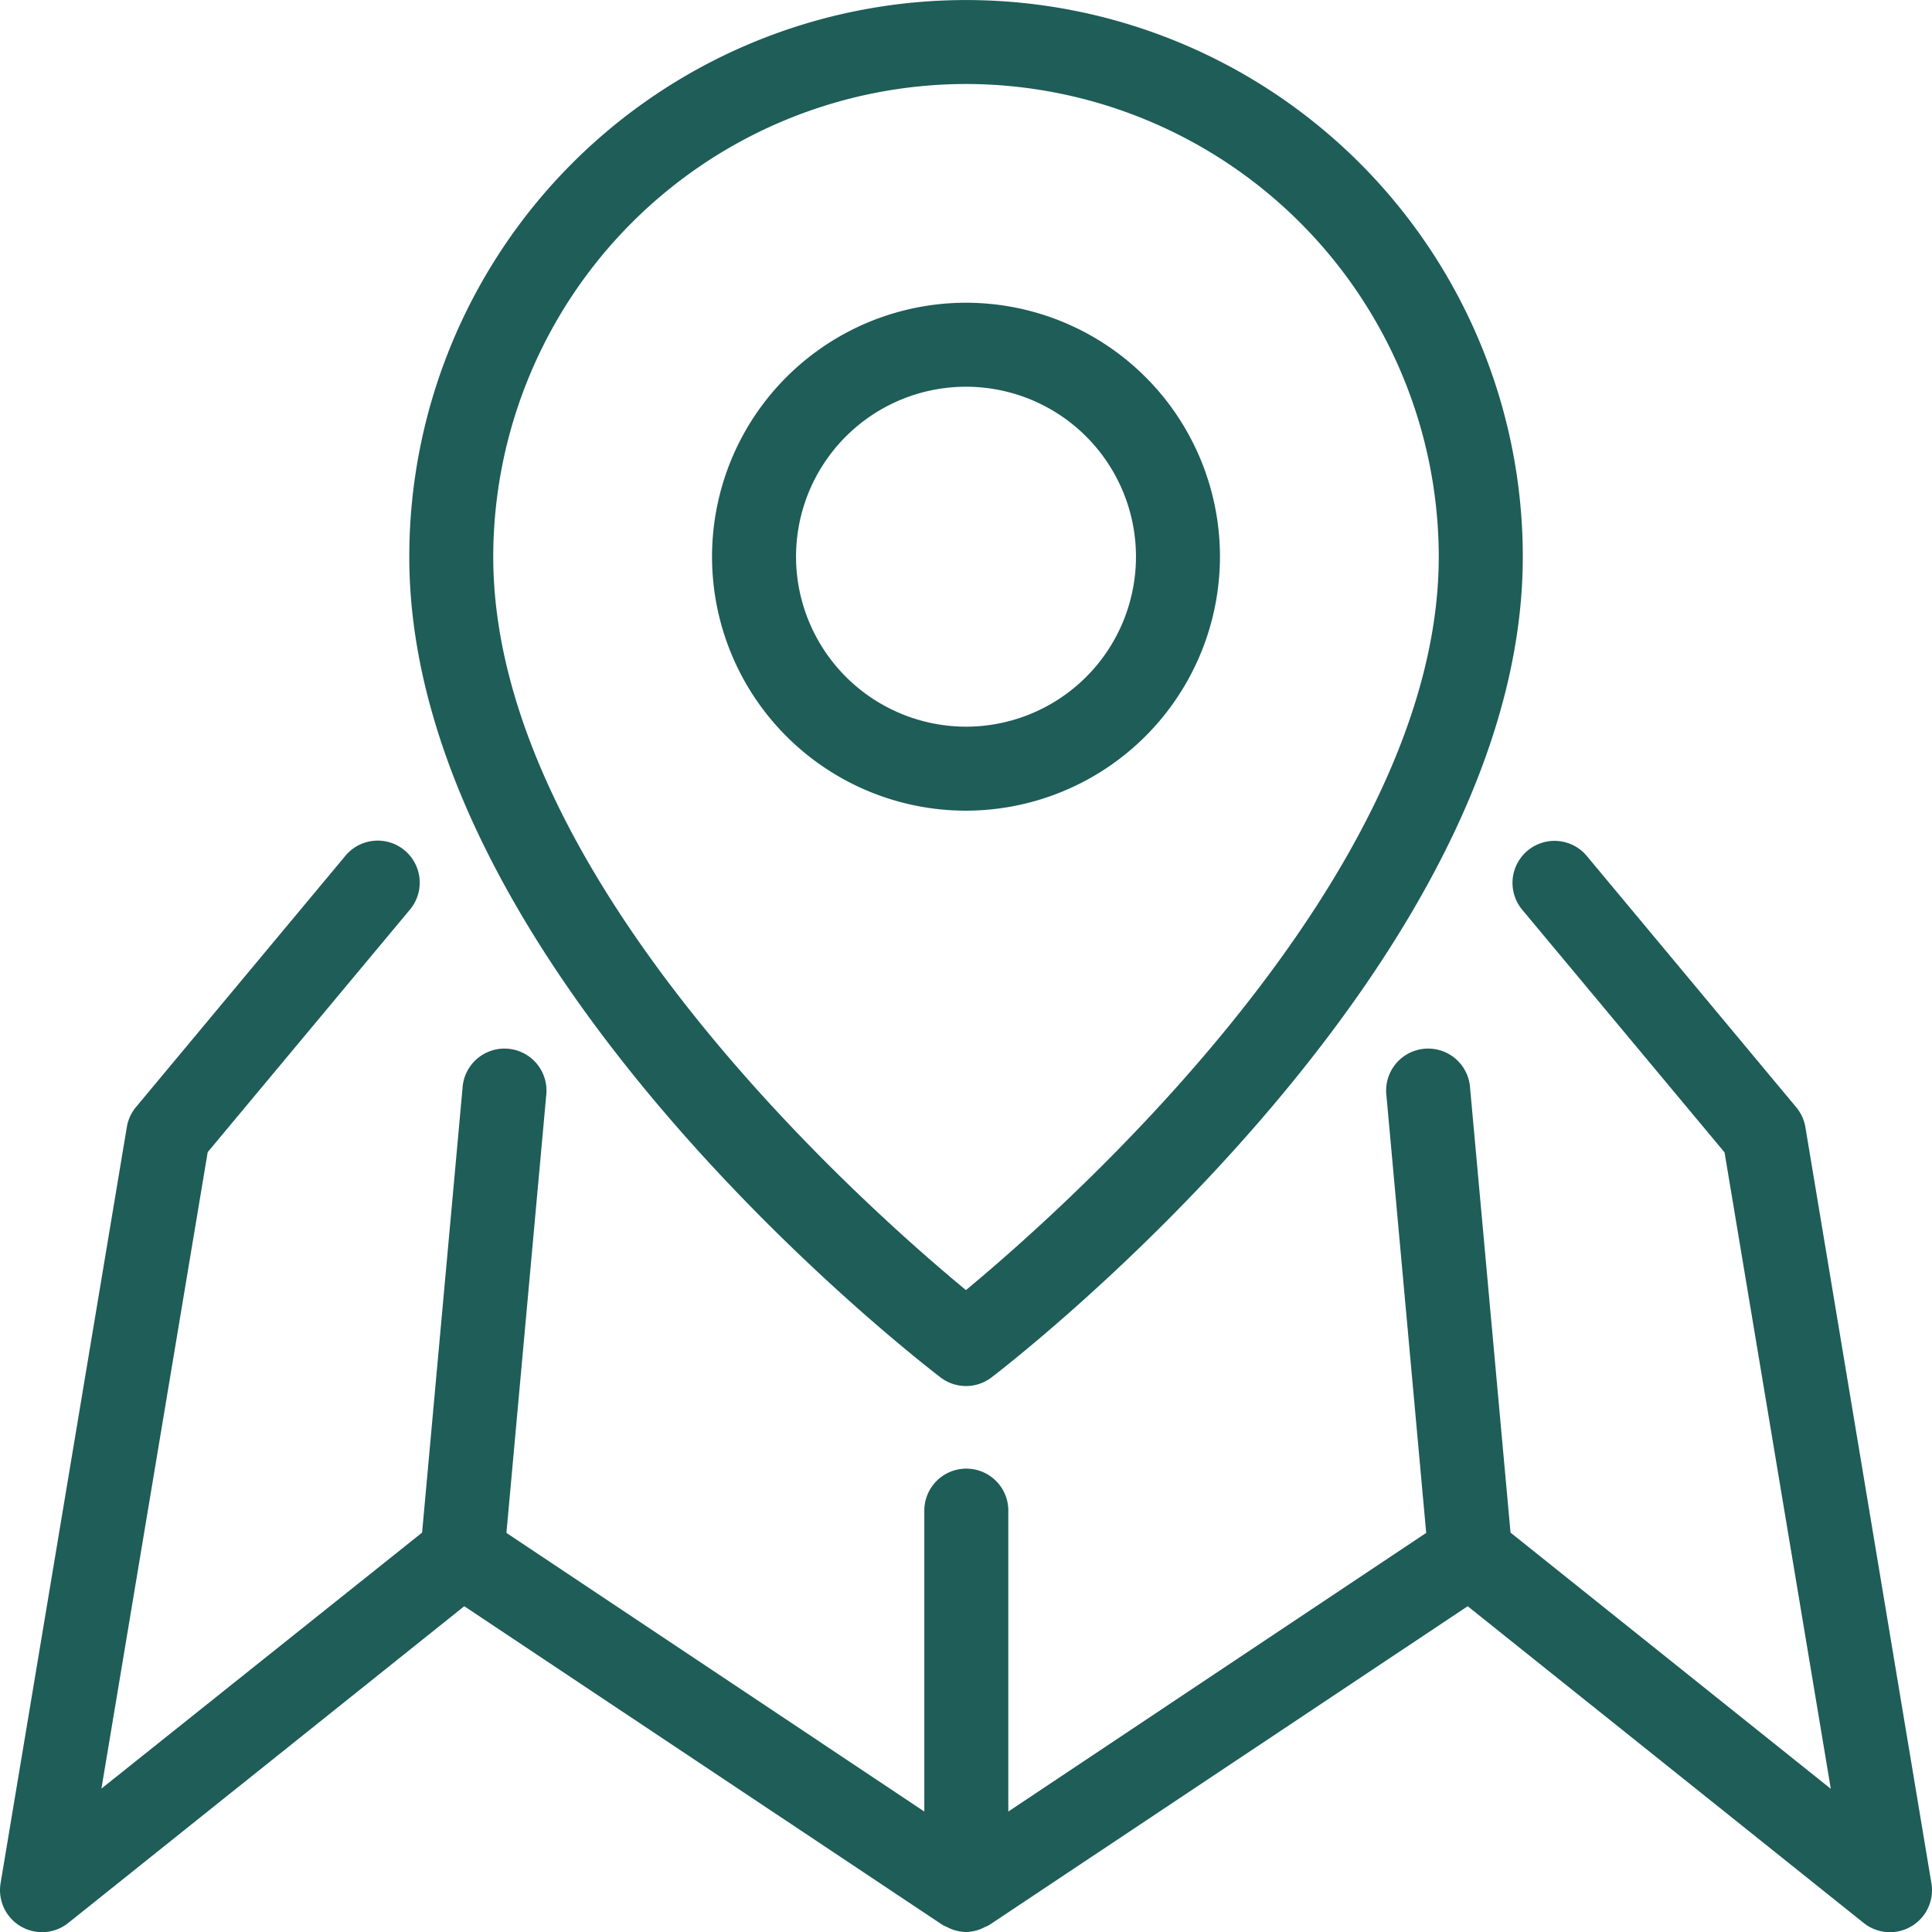 <svg xmlns="http://www.w3.org/2000/svg" width="40" height="40" viewBox="0 0 40 40">
  <g id="Group_43" data-name="Group 43" transform="translate(-913 -275)">
    <path id="Path_31" data-name="Path 31" d="M952.988,316.6l-2.609-15.652a.873.873,0,0,0-.189-.413l-4.348-5.217a.87.87,0,0,0-1.337,1.113l4.2,5.037,2.2,13.177-6.631-5.305-.837-9.2a.87.87,0,1,0-1.732.156l.823,9.05-8.652,5.769v-6.2a.87.87,0,1,0-1.739,0v6.2l-8.652-5.769.823-9.05a.87.87,0,1,0-1.732-.156l-.837,9.2L915.1,314.64l2.2-13.177,4.2-5.037a.87.87,0,0,0-1.337-1.113l-4.348,5.217a.873.873,0,0,0-.189.413L913.012,316.6a.87.87,0,0,0,1.4.823l8.2-6.559,9.905,6.6a.929.929,0,0,0,.094.044.89.89,0,0,0,.088.041.86.86,0,0,0,.3.06H933a.86.86,0,0,0,.3-.06.89.89,0,0,0,.088-.041.915.915,0,0,0,.094-.044l9.905-6.6,8.2,6.559a.872.872,0,0,0,.544.19.87.87,0,0,0,.857-1.013Z" transform="translate(0 -2.609)" fill="#1e5d58"/>
    <path id="Path_32" data-name="Path 32" d="M933.744,303.518a.869.869,0,0,0,1.055,0c.45-.344,11-8.508,11-16.99a11.527,11.527,0,0,0-23.054,0C922.744,295.049,933.3,303.177,933.744,303.518Zm.527-26.779a9.8,9.8,0,0,1,9.788,9.788c0,6.61-7.684,13.437-9.789,15.183-2.107-1.74-9.787-8.541-9.787-15.183A9.8,9.8,0,0,1,934.271,276.739Z" transform="translate(-1.271)" fill="#1e5d58"/>
    <path id="Path_33" data-name="Path 33" d="M940.469,287.467a5.258,5.258,0,1,0-5.258,5.257A5.265,5.265,0,0,0,940.469,287.467Zm-8.777,0a3.519,3.519,0,1,1,3.519,3.518A3.524,3.524,0,0,1,931.692,287.467Z" transform="translate(-2.211 -0.94)" fill="#1e5d58"/>
  </g>
</svg>
